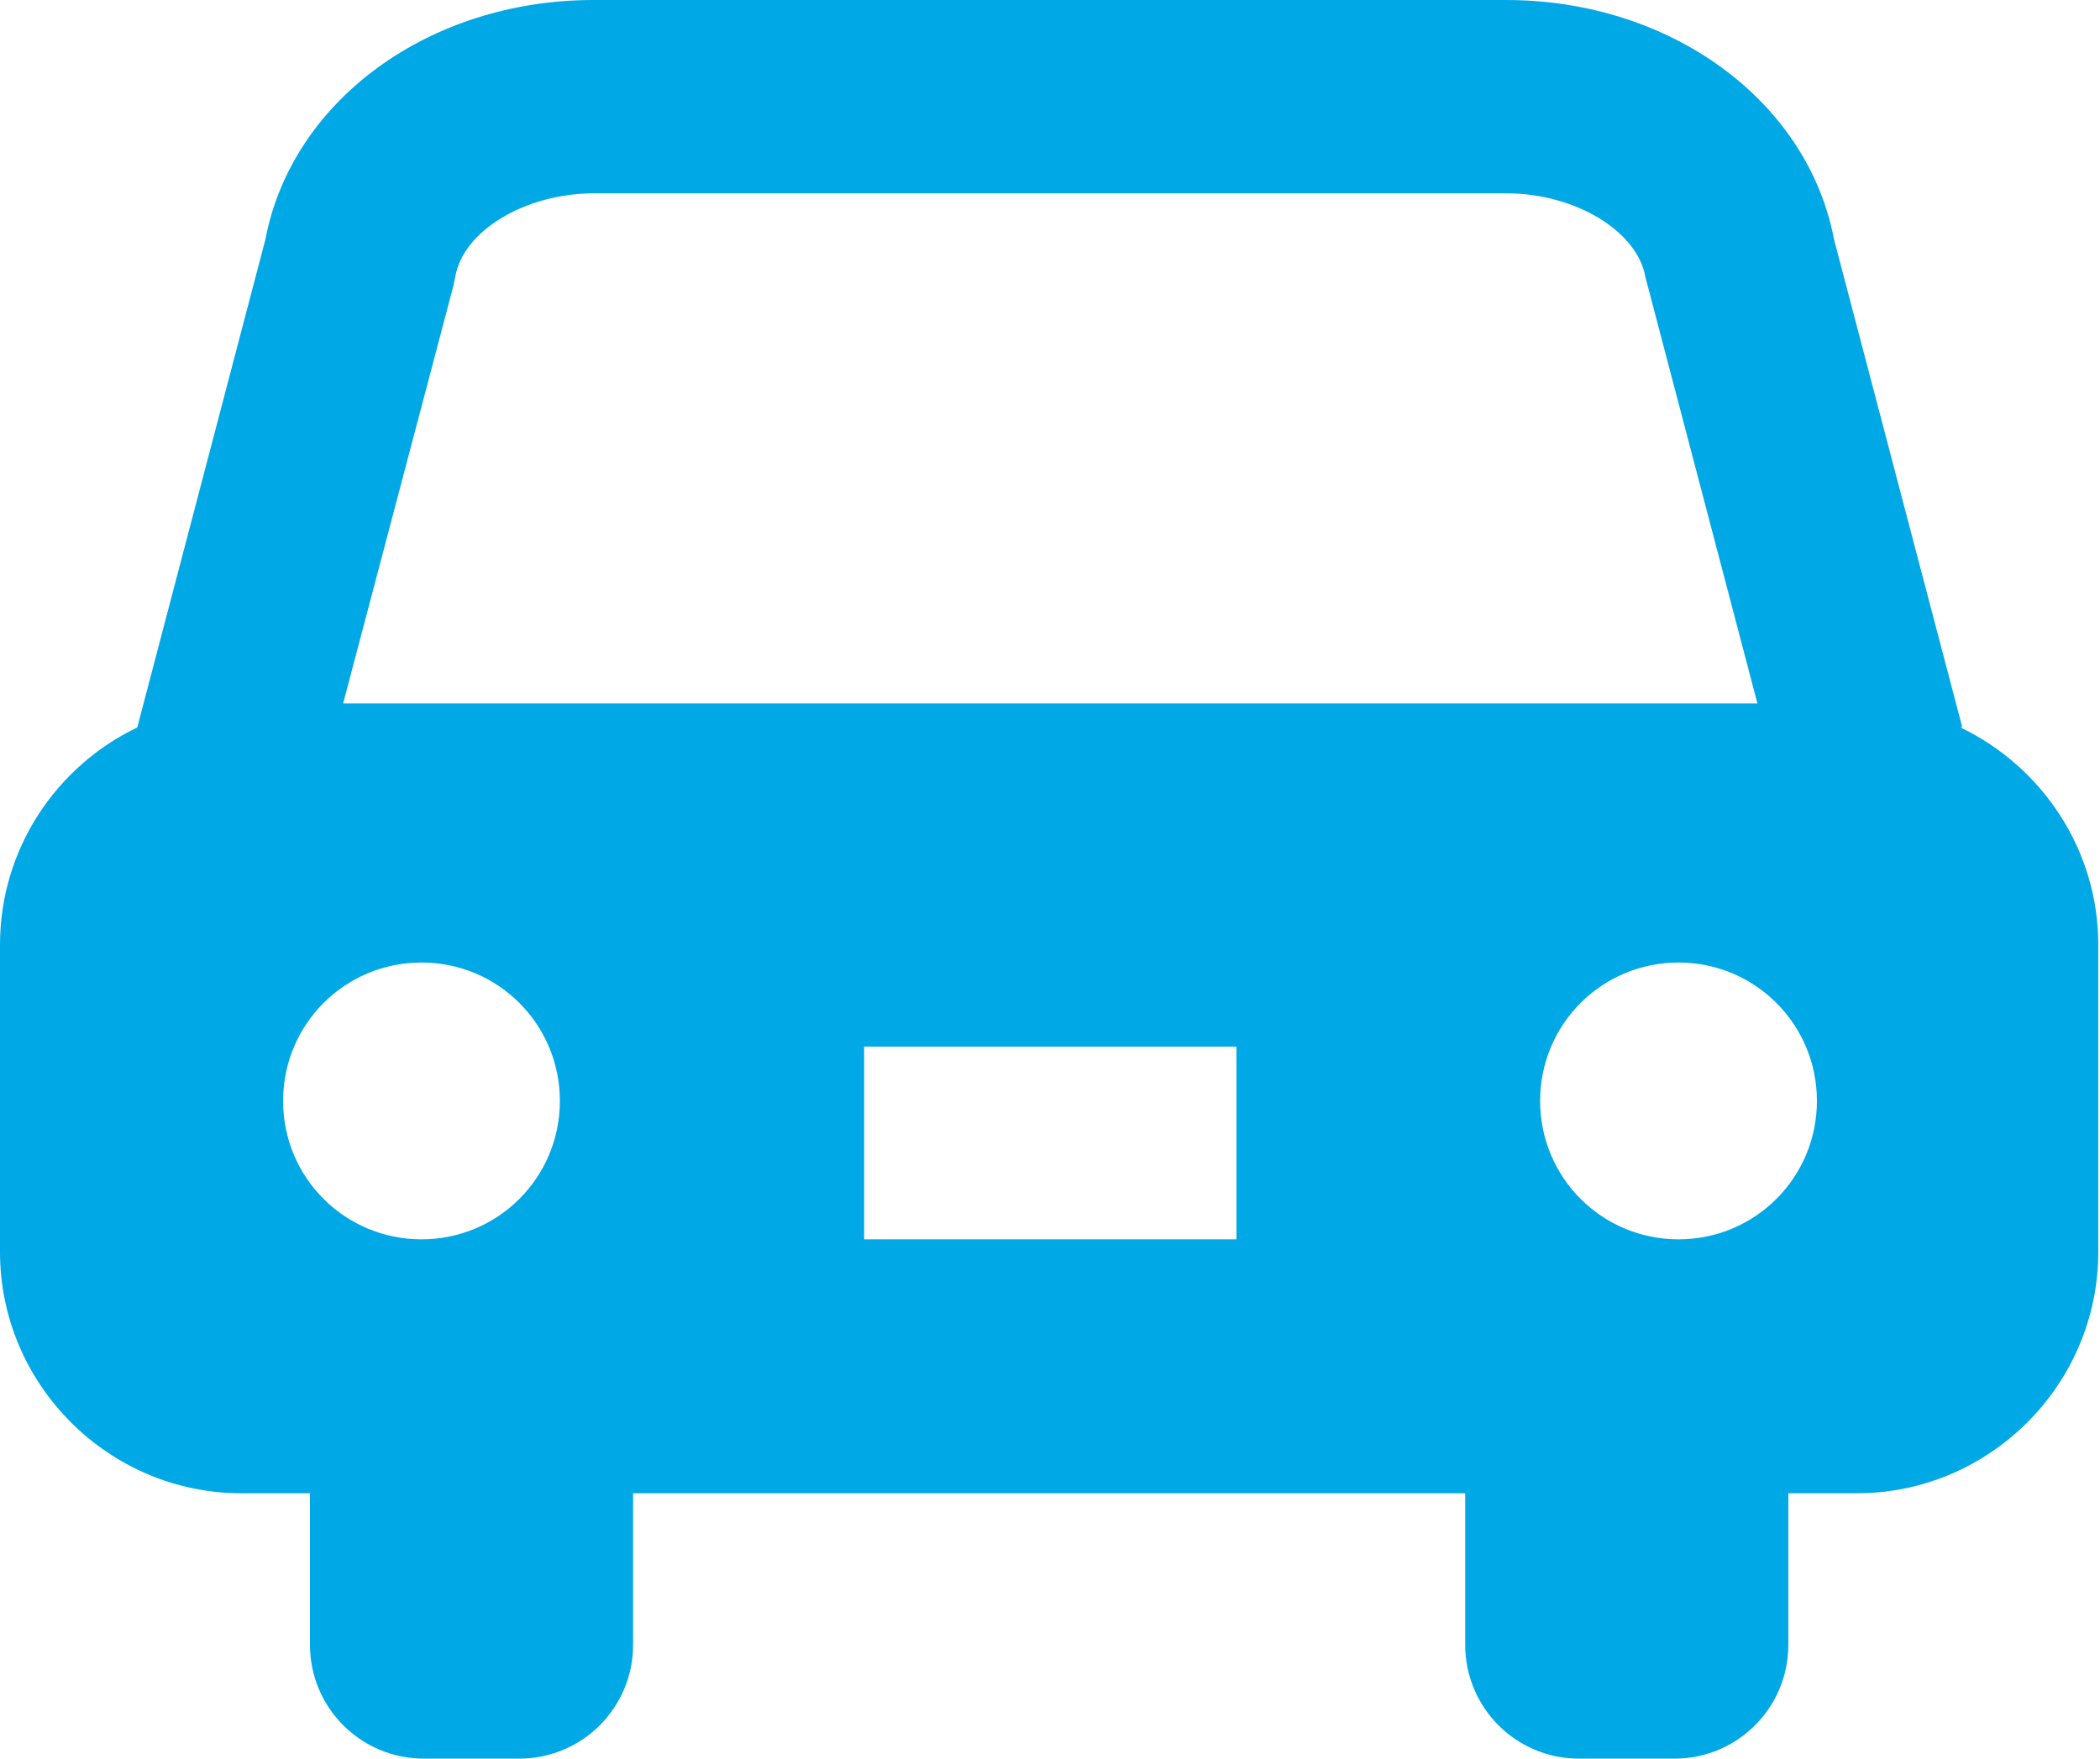 <?xml version="1.0" encoding="UTF-8"?>
<svg id="_レイヤー_2" data-name="レイヤー 2" xmlns="http://www.w3.org/2000/svg" viewBox="0 0 36.72 30.76">
  <defs>
    <style>
      .cls-1 {
        fill: #00a8e6;
      }
    </style>
  </defs>
  <g id="_レイヤー_7" data-name="レイヤー 7">
    <path class="cls-1" d="M34.31,12.71l-2.24-8.52c-.46-2.43-2.86-4.19-5.74-4.19h-15.95c-2.88,0-5.28,1.76-5.74,4.19l-2.24,8.53c-1.42.68-2.4,2.13-2.4,3.8v5.37c0,2.32,1.9,4.22,4.22,4.22h1.2v2.65c0,1.1.89,1.99,1.99,1.99h1.67c1.1,0,1.99-.89,1.99-1.99v-2.65h14.55v2.65c0,1.1.89,1.99,1.99,1.99h1.67c1.1,0,1.99-.89,1.99-1.99v-2.65h1.2c2.32,0,4.22-1.9,4.22-4.22v-5.37c0-1.67-.99-3.12-2.41-3.8ZM7.37,21.67c-1.34,0-2.42-1.08-2.42-2.42s1.08-2.42,2.42-2.42,2.42,1.08,2.42,2.42-1.08,2.42-2.42,2.42ZM21.62,21.67h-6.51v-3.37h6.51v3.37ZM6,12.3l1.93-7.31.03-.15c.14-.81,1.23-1.46,2.43-1.46h15.95c1.2,0,2.29.66,2.43,1.46l1.96,7.46H6ZM29.35,21.67c-1.34,0-2.42-1.08-2.42-2.42s1.08-2.42,2.42-2.42,2.42,1.08,2.42,2.42-1.08,2.42-2.42,2.42Z"/>
  </g>
</svg>